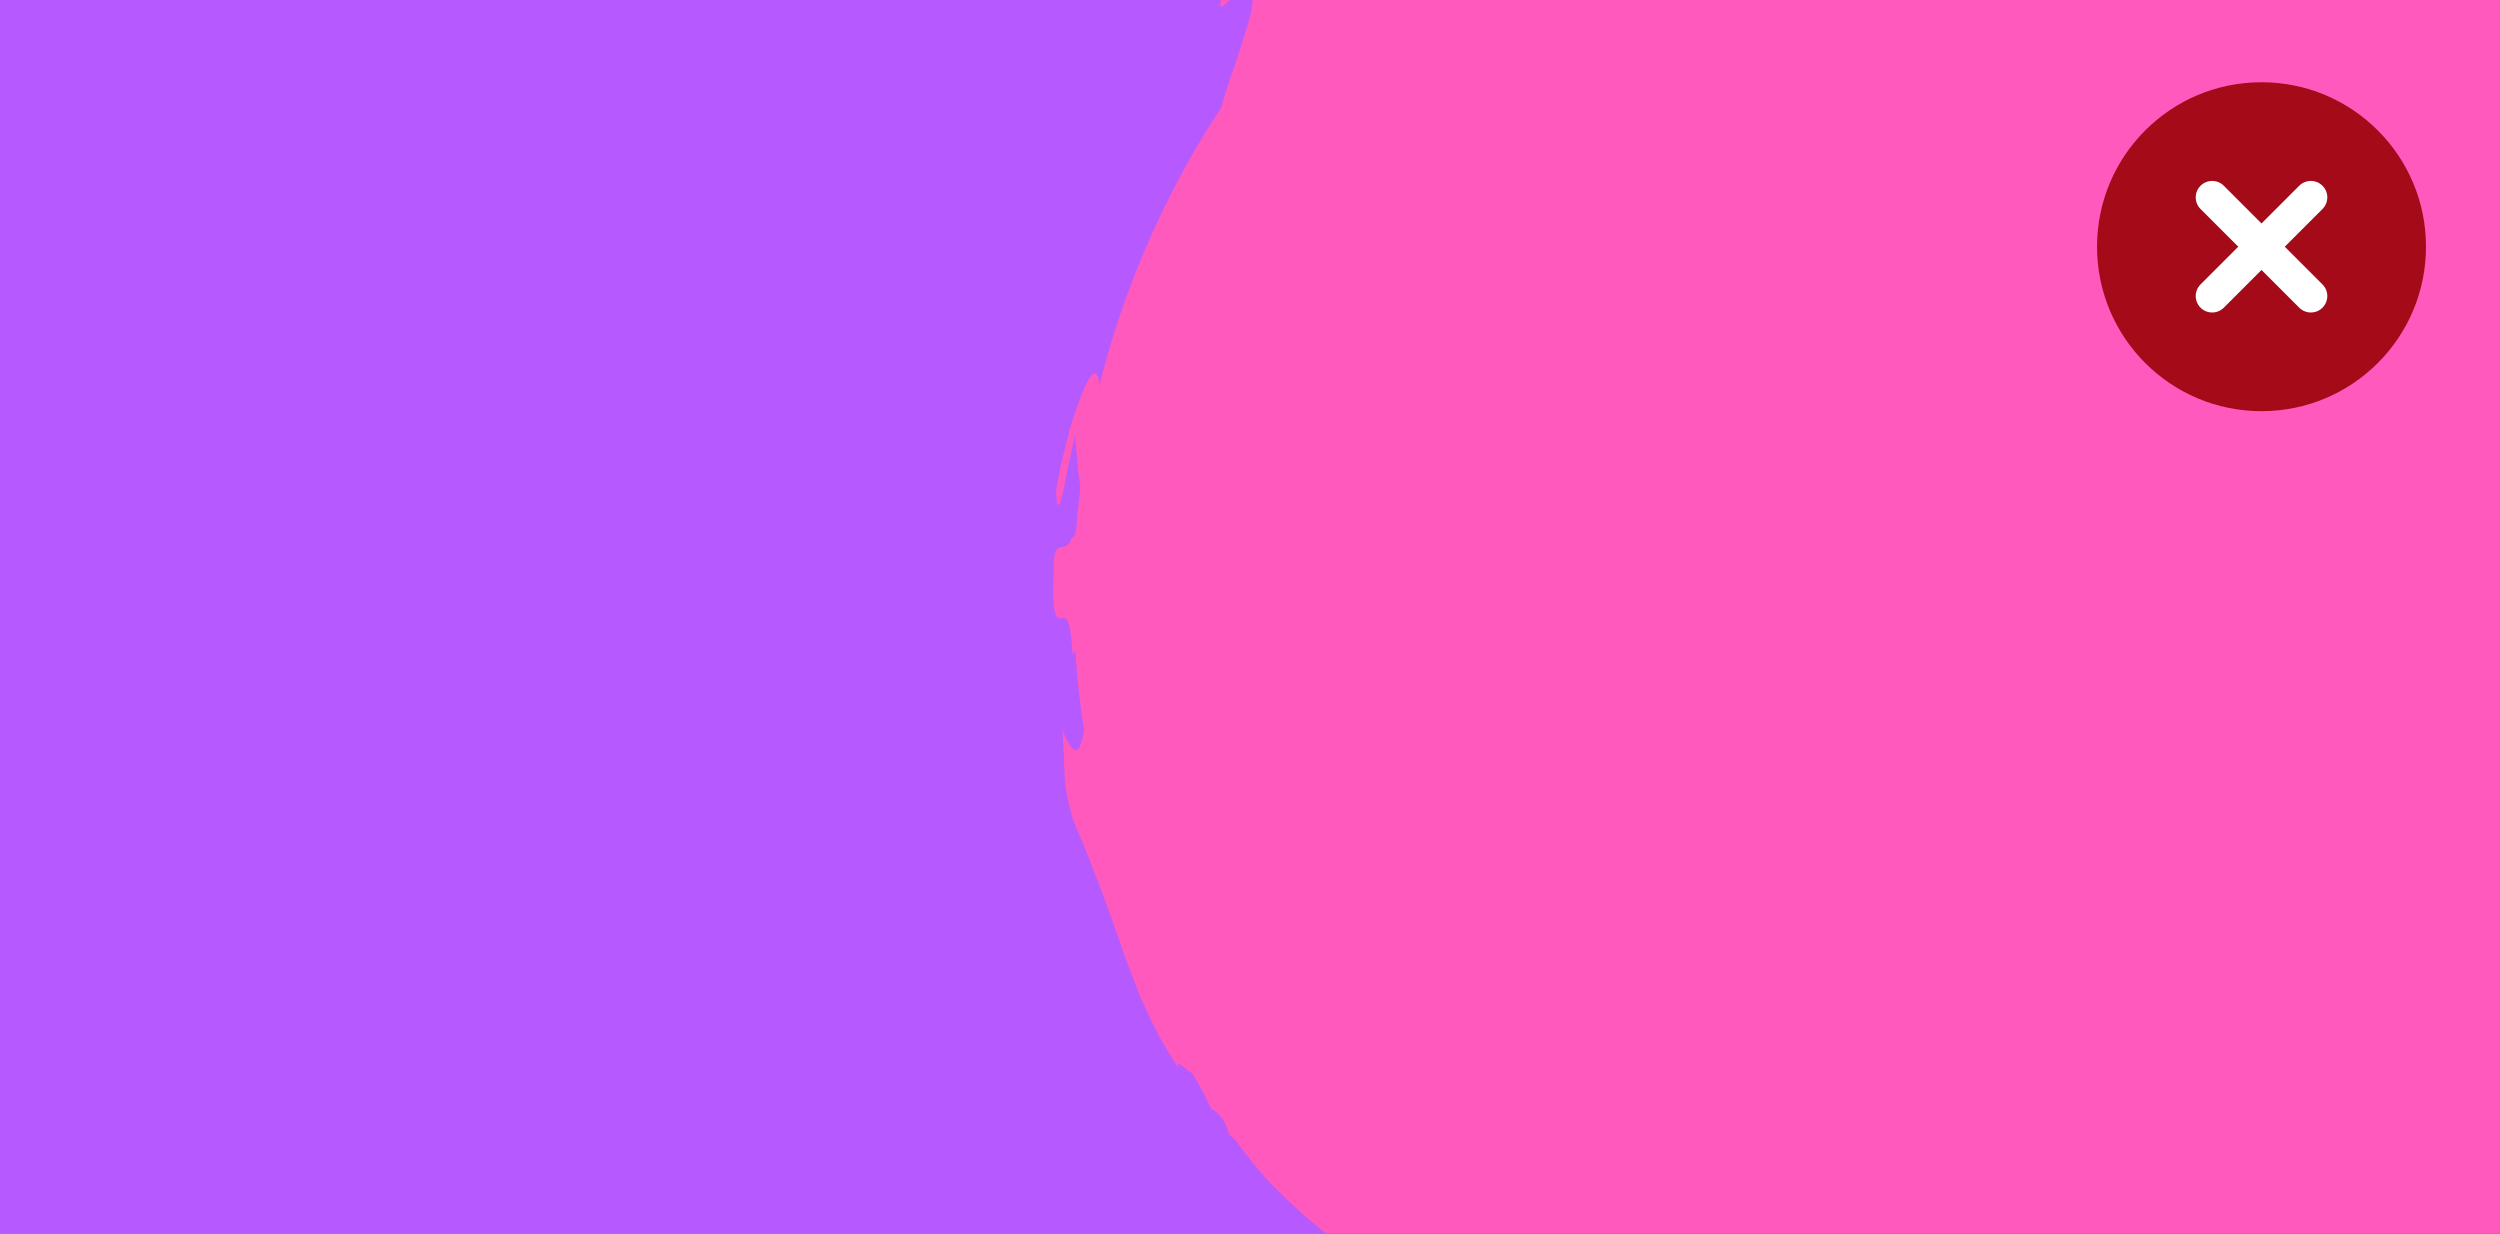 <svg width="304" height="150" viewBox="0 0 304 150" fill="none" xmlns="http://www.w3.org/2000/svg">
<rect x="0" y="0" width="304" height="150" fill="#333333" stroke="none"/>
<g clip-path="url(#clip0_808_575)">
<rect width="384.517" height="216" fill="#B659FF"/>
<path d="M148.62 0.801C151.211 -1.505 152.24 -1.514 152.308 -0.139C152.342 0.547 152.137 1.581 151.772 2.847C151.592 3.484 151.352 4.162 151.119 4.917C150.891 5.673 150.637 6.478 150.358 7.312C150.082 8.147 149.782 9.017 149.469 9.902C149.169 10.799 148.903 11.74 148.605 12.676C148.558 12.829 148.508 12.983 148.46 13.138C144.913 18.541 141.804 24.316 139.198 30.434C136.865 35.91 135.022 41.463 133.648 47.047C133.664 46.307 133.653 45.775 133.406 45.674C133.21 45.13 132.826 45.401 132.34 46.199C131.893 47.005 131.365 48.345 130.817 49.916C130.232 51.479 129.813 53.307 129.377 55.041C129.272 55.474 129.167 55.905 129.066 56.322C129.016 56.533 128.967 56.74 128.918 56.942C128.879 57.148 128.842 57.349 128.807 57.547C128.664 58.341 128.534 59.077 128.421 59.708C128.499 62.391 128.87 61.591 129.294 59.687C129.399 59.209 129.51 58.663 129.619 58.084C129.673 57.792 129.727 57.495 129.782 57.193C129.838 56.89 129.917 56.588 129.983 56.283C130.249 55.07 130.518 53.866 130.717 52.954L131.057 56.794L131.102 57.269L131.381 59.238C131.153 61.048 130.974 62.859 130.838 64.67C130.671 65.167 130.49 65.47 130.307 65.427C129.929 66.552 129.394 66.438 128.945 66.556C128.721 66.615 128.516 66.731 128.364 67.093C128.287 67.275 128.226 67.519 128.178 67.846C128.127 68.174 128.133 68.589 128.146 69.111C128.028 72.111 128.053 73.658 128.29 74.436C128.492 75.216 128.755 75.228 129.033 75.185C129.309 75.14 129.598 75.033 129.846 75.556C129.969 75.817 130.085 76.235 130.18 76.892C130.229 77.221 130.274 77.611 130.313 78.071C130.33 78.302 130.349 78.552 130.368 78.816C130.388 79.084 130.425 79.37 130.454 79.676C130.559 79.508 130.659 79.294 130.751 79.035C130.957 82.344 131.318 85.632 131.826 88.889C131.725 89.298 131.628 89.699 131.545 90.044C131.352 90.77 131.108 91.284 130.732 91.192C130.544 91.147 130.322 90.95 130.059 90.551C129.927 90.351 129.78 90.101 129.63 89.794C129.49 89.485 129.341 89.119 129.183 88.688C129.227 89.157 129.246 89.601 129.269 90.026C129.302 90.449 129.328 90.855 129.344 91.254C129.37 92.054 129.395 92.819 129.422 93.63C129.465 94.44 129.485 95.303 129.673 96.266C129.841 97.232 130.088 98.315 130.455 99.584C130.621 100.004 130.785 100.414 130.946 100.817C131.118 101.215 131.289 101.61 131.455 101.995C131.782 102.767 132.086 103.516 132.368 104.244C132.506 104.608 132.643 104.966 132.777 105.32C132.842 105.496 132.907 105.673 132.97 105.848C133.04 106.02 133.111 106.19 133.183 106.36C133.461 107.039 133.719 107.702 133.961 108.352C134.88 110.967 135.778 113.289 136.54 115.62L136.685 116.055L137.173 117.337C137.391 117.91 137.609 118.48 137.827 119.056C138.05 119.63 138.272 120.211 138.497 120.796C138.606 121.09 138.732 121.381 138.867 121.668C139 121.956 139.133 122.248 139.267 122.543C139.811 123.716 140.391 124.926 141.039 126.179C141.744 127.405 142.52 128.679 143.388 130.01C142.772 128.404 144.456 130.377 144.993 130.506C146.111 132.397 146.836 133.79 147.273 134.821C148.659 135.493 149.259 137.102 149.481 138.016C149.683 138.158 149.94 138.363 150.263 138.644C150.459 138.931 150.651 139.21 150.841 139.489C151.048 139.754 151.249 140.013 151.45 140.273C151.852 140.783 152.251 141.274 152.641 141.747C153.032 142.22 153.416 142.673 153.795 143.109C153.987 143.326 154.173 143.541 154.361 143.751C154.559 143.954 154.755 144.152 154.95 144.347C155.728 145.13 156.484 145.856 157.223 146.55C157.592 146.894 157.958 147.233 158.315 147.569C158.688 147.89 159.066 148.199 159.436 148.508C160.174 149.124 160.897 149.728 161.625 150.335C161.982 150.641 162.341 150.946 162.702 151.253C163.076 151.549 163.447 151.846 163.82 152.153C165.321 153.366 166.77 154.744 168.44 156.236L171.231 157.487C171.552 157.774 171.968 158.071 172.44 158.396C172.914 158.719 173.435 159.079 173.995 159.462C174.557 159.841 175.154 160.245 175.776 160.662C175.93 160.767 176.086 160.873 176.246 160.978C176.409 161.077 176.573 161.178 176.738 161.279C177.068 161.48 177.401 161.685 177.735 161.891C178.187 162.17 178.636 162.457 179.088 162.742C180.55 163.733 182.04 164.691 183.561 165.62C184.114 166 184.619 166.377 185.069 166.747C185.771 167.24 186.423 167.61 186.969 167.961C187.517 168.308 187.976 168.607 188.354 168.866C189.111 169.383 189.548 169.733 189.734 169.954C190.11 170.398 189.494 170.325 188.469 170.044C187.445 169.76 186.014 169.265 184.775 168.87C183.564 168.429 182.551 168.085 182.319 168.208L183.522 169.023C183.923 169.294 184.324 169.571 184.742 169.815L188.478 172.08C188.896 172.331 189.307 172.591 189.74 172.815L192.311 174.204C193.132 174.463 193.923 174.735 194.683 175.021C195.461 175.272 196.216 175.535 196.945 175.809C197.677 176.083 198.382 176.371 199.071 176.667C199.414 176.814 199.755 176.967 200.091 177.117C200.423 177.275 200.768 177.397 201.102 177.544C202.441 178.106 203.72 178.703 204.966 179.31C205.277 179.46 205.585 179.62 205.896 179.764C206.209 179.902 206.523 180.041 206.833 180.179C207.456 180.457 208.073 180.737 208.686 181.011C209.301 181.287 209.913 181.562 210.525 181.833C210.831 181.966 211.136 182.11 211.446 182.227L212.383 182.573C213.635 183.03 214.896 183.458 216.19 183.834C216.514 183.924 216.837 184.028 217.167 184.096C217.497 184.168 217.832 184.235 218.168 184.298C218.841 184.425 219.521 184.534 220.212 184.625C220.903 184.715 221.605 184.786 222.318 184.832C222.497 184.843 222.676 184.852 222.854 184.864C223.036 184.868 223.218 184.863 223.401 184.862C223.767 184.856 224.138 184.846 224.511 184.829L223.228 185.204C222.805 185.195 222.448 185.166 222.139 185.159C221.834 185.151 221.581 185.157 221.379 185.174C220.974 185.206 220.766 185.286 220.722 185.398C220.634 185.626 221.196 185.99 222.126 186.402C222.588 186.62 223.154 186.791 223.767 186.986C224.382 187.176 225.052 187.364 225.738 187.538C226.423 187.715 227.126 187.878 227.805 188.019C227.976 188.054 228.144 188.089 228.31 188.122C228.479 188.15 228.644 188.171 228.805 188.193C229.131 188.237 229.445 188.275 229.746 188.306L233.56 188.209C234.329 188.017 235.276 187.822 236.359 187.708C237.445 187.588 238.668 187.526 240.002 187.505C241.338 187.449 242.786 187.384 244.309 187.37C244.689 187.367 245.075 187.363 245.467 187.359C245.663 187.359 245.859 187.357 246.058 187.356C246.255 187.351 246.453 187.338 246.651 187.331C247.45 187.299 248.261 187.265 249.086 187.235C249.91 187.206 250.745 187.18 251.588 187.15C252.431 187.114 253.278 187.031 254.13 186.972C255.833 186.831 257.553 186.756 259.232 186.505C260.072 186.395 260.908 186.283 261.735 186.176C262.559 186.06 263.376 185.964 264.169 185.793C265.757 185.483 267.283 185.16 268.712 184.816C271.184 184.351 272.283 184.567 270.153 185.153L273.373 184.68C273.909 184.597 274.451 184.528 274.987 184.433L279.794 183.495C280.061 183.442 280.331 183.395 280.595 183.334L281.389 183.141L282.979 182.754C283.684 181.936 284.59 181.344 285.672 180.866C286.738 180.343 287.977 179.928 289.362 179.522C289.709 179.423 290.064 179.322 290.426 179.217C290.79 179.113 291.163 179.019 291.532 178.891C292.277 178.648 293.054 178.392 293.854 178.112C294.654 177.833 295.479 177.53 296.32 177.19C297.154 176.836 297.986 176.409 298.837 175.952C299.919 175.161 300.794 174.49 301.574 173.833C302.333 173.154 303.026 172.531 303.762 171.872C304.129 171.548 304.507 171.22 304.914 170.879C305.319 170.538 305.761 170.196 306.218 169.79C307.141 168.998 308.233 168.117 309.613 167.085C309.859 166.96 310.111 166.848 310.347 166.717C310.584 166.583 310.82 166.452 311.052 166.323C311.517 166.055 311.976 165.794 312.432 165.535C313.338 165.011 314.218 164.486 315.072 163.965C316.727 162.852 318.286 161.746 319.774 160.652C321.208 159.493 322.57 158.351 323.894 157.222C325.177 156.05 326.393 154.865 327.614 153.704C329.981 151.315 332.267 148.935 334.58 146.395C334.874 146.083 335.173 145.768 335.472 145.453C335.624 145.297 335.774 145.138 335.927 144.98C336.08 144.823 336.219 144.653 336.365 144.49C336.95 143.833 337.548 143.173 338.167 142.509C338.793 141.848 339.431 141.176 340.08 140.489C340.706 139.787 341.357 139.076 342.036 138.356C342.039 137.626 342.385 136.591 342.771 135.511C343.125 134.409 343.543 133.276 343.784 132.395C344.267 130.63 344.023 129.914 341.212 132.407C346.003 126.16 350.123 119.849 353.564 113.194C356.993 106.543 359.73 99.527 361.414 91.926C361.33 90.819 361.286 89.639 361.185 88.573C361.01 88.309 360.828 87.998 360.641 87.65C360.451 87.3 360.231 86.912 360.015 86.502C359.641 85.782 359.222 84.974 358.791 84.145C360.275 71.208 359.344 58.299 356.236 45.971C356.286 45.496 356.33 44.999 356.366 44.477C356.279 42.782 356.161 41.009 356.008 39.169C355.785 37.349 355.506 35.466 355.195 33.517C354.996 32.556 354.788 31.583 354.571 30.595C354.461 30.1 354.35 29.601 354.237 29.099C354.124 28.598 354.015 28.088 353.863 27.591C353.573 26.589 353.281 25.574 352.986 24.548C352.833 24.033 352.677 23.517 352.523 22.996C352.359 22.48 352.165 21.973 351.983 21.455C351.605 20.421 351.225 19.379 350.841 18.325C350.742 18.062 350.644 17.798 350.543 17.532C350.431 17.272 350.322 17.013 350.209 16.753C349.982 16.233 349.756 15.71 349.529 15.183C349.298 14.658 349.065 14.13 348.831 13.598L348.475 12.799L348.295 12.397L348.098 12.007C347.563 10.963 347.023 9.909 346.48 8.847C346.201 8.318 345.932 7.781 345.641 7.253C345.335 6.734 345.029 6.212 344.72 5.688C344.095 4.642 343.465 3.59 342.832 2.532C342.151 1.501 341.451 0.472 340.745 -0.566C340.389 -1.084 340.033 -1.602 339.675 -2.124C339.308 -2.638 338.911 -3.134 338.528 -3.64C337.765 -4.263 336.994 -4.896 336.21 -5.536C335.816 -5.851 335.442 -6.191 335.025 -6.494C334.617 -6.806 334.204 -7.119 333.787 -7.438C332.96 -8.075 332.12 -8.726 331.27 -9.398C331.058 -9.564 330.847 -9.736 330.628 -9.903C330.404 -10.065 330.18 -10.227 329.957 -10.392C329.509 -10.723 329.055 -11.055 328.596 -11.396L326.543 -13.807L324.373 -16.122L323.28 -17.283C322.911 -17.665 322.558 -18.07 322.169 -18.431L319.864 -20.652C314.759 -24.47 308.775 -28.131 302.916 -30.707C302.735 -30.791 302.553 -30.874 302.376 -30.959C302.19 -31.032 302.009 -31.107 301.824 -31.183C301.456 -31.329 301.093 -31.472 300.731 -31.619C300.007 -31.905 299.291 -32.182 298.586 -32.446C297.88 -32.71 297.192 -32.971 296.505 -33.201C295.811 -33.413 295.129 -33.612 294.464 -33.798C293.133 -34.171 291.867 -34.495 290.679 -34.758C289.471 -34.976 288.343 -35.124 287.314 -35.215C285.273 -36.3 285.399 -36.668 283.292 -37.655C282.141 -37.842 280.744 -38.188 279.22 -38.61C277.681 -38.98 276 -39.385 274.319 -39.787C273.899 -39.885 273.481 -39.991 273.06 -40.078C272.637 -40.154 272.215 -40.229 271.8 -40.302C270.967 -40.445 270.148 -40.574 269.363 -40.678C268.577 -40.783 267.827 -40.872 267.125 -40.908C266.418 -40.925 265.764 -40.909 265.177 -40.855C263.786 -41.24 262.746 -41.592 261.916 -41.923C261.503 -42.099 261.136 -42.235 260.807 -42.38C260.478 -42.524 260.182 -42.668 259.905 -42.813C258.796 -43.39 257.968 -43.977 256.247 -44.66C253.016 -44.643 249.593 -44.855 246.038 -44.921C245.593 -44.937 245.148 -44.954 244.701 -44.971C244.254 -44.992 243.803 -45.014 243.354 -45.005C242.451 -45.008 241.544 -45.013 240.632 -45.017C239.72 -45.023 238.803 -45.029 237.887 -45.034C236.969 -45.002 236.051 -44.967 235.131 -44.935C234.211 -44.897 233.289 -44.861 232.369 -44.823C231.451 -44.767 230.54 -44.664 229.629 -44.582C228.718 -44.493 227.813 -44.397 226.913 -44.296L226.238 -44.217L225.572 -44.109C225.131 -44.033 224.689 -43.956 224.248 -43.88C223.369 -43.723 222.499 -43.56 221.641 -43.386C221.213 -43.298 220.786 -43.213 220.363 -43.115C219.944 -43 219.531 -42.89 219.116 -42.776C218.291 -42.545 217.483 -42.304 216.692 -42.05C216.296 -41.924 215.905 -41.795 215.516 -41.663C215.128 -41.533 214.747 -41.397 214.375 -41.234C212.755 -41.515 210.817 -41.252 208.737 -40.676C207.708 -40.351 206.643 -39.952 205.557 -39.517C204.473 -39.078 203.363 -38.623 202.281 -38.074C201.192 -37.546 200.099 -37.014 199.009 -36.512C198.737 -36.39 198.464 -36.265 198.194 -36.141C197.928 -36.01 197.662 -35.88 197.399 -35.75C196.87 -35.496 196.345 -35.253 195.82 -35.024C194.774 -34.567 193.738 -34.186 192.728 -33.886C191.735 -33.553 190.758 -33.323 189.8 -33.224C188.977 -32.891 188.153 -32.547 187.332 -32.196C186.523 -31.823 185.729 -31.42 184.933 -31.02C184.138 -30.618 183.348 -30.21 182.569 -29.799L181.985 -29.489L181.419 -29.156C181.044 -28.929 180.671 -28.705 180.298 -28.481C179.557 -28.03 178.826 -27.576 178.11 -27.121C177.754 -26.894 177.397 -26.666 177.048 -26.441C176.704 -26.205 176.37 -25.96 176.036 -25.72C174.706 -24.756 173.442 -23.807 172.265 -22.886C167.659 -19.046 164.661 -15.476 164.028 -13.702C163.937 -13.791 164.024 -14.11 164.133 -14.486C164.249 -14.853 164.389 -15.273 164.388 -15.586C164.386 -15.897 164.242 -16.098 163.786 -16.016C163.56 -15.973 163.247 -15.869 162.853 -15.653C162.46 -15.434 161.975 -15.118 161.375 -14.683C160.641 -13.784 159.035 -12.092 159.155 -11.973C158.932 -11.787 158.283 -11.203 157.387 -10.395C156.498 -9.584 155.344 -8.565 154.199 -7.439C153.087 -6.283 151.945 -5.056 150.979 -3.921C150.485 -3.364 150.08 -2.793 149.735 -2.277C149.391 -1.762 149.108 -1.292 148.92 -0.894C148.277 0.394 148.205 0.871 148.624 0.776L148.62 0.801Z" fill="#FF59BD"/>
<circle cx="275" cy="30" r="20" fill="#A50A19"/>
<path d="M269 24L281 36" stroke="white" stroke-width="4" stroke-linecap="round"/>
<path d="M281 24L269 36" stroke="white" stroke-width="4" stroke-linecap="round"/>
</g>
<defs>
<clipPath id="clip0_808_575">
<rect width="304" height="150" fill="white"/>
</clipPath>
</defs>
</svg>
